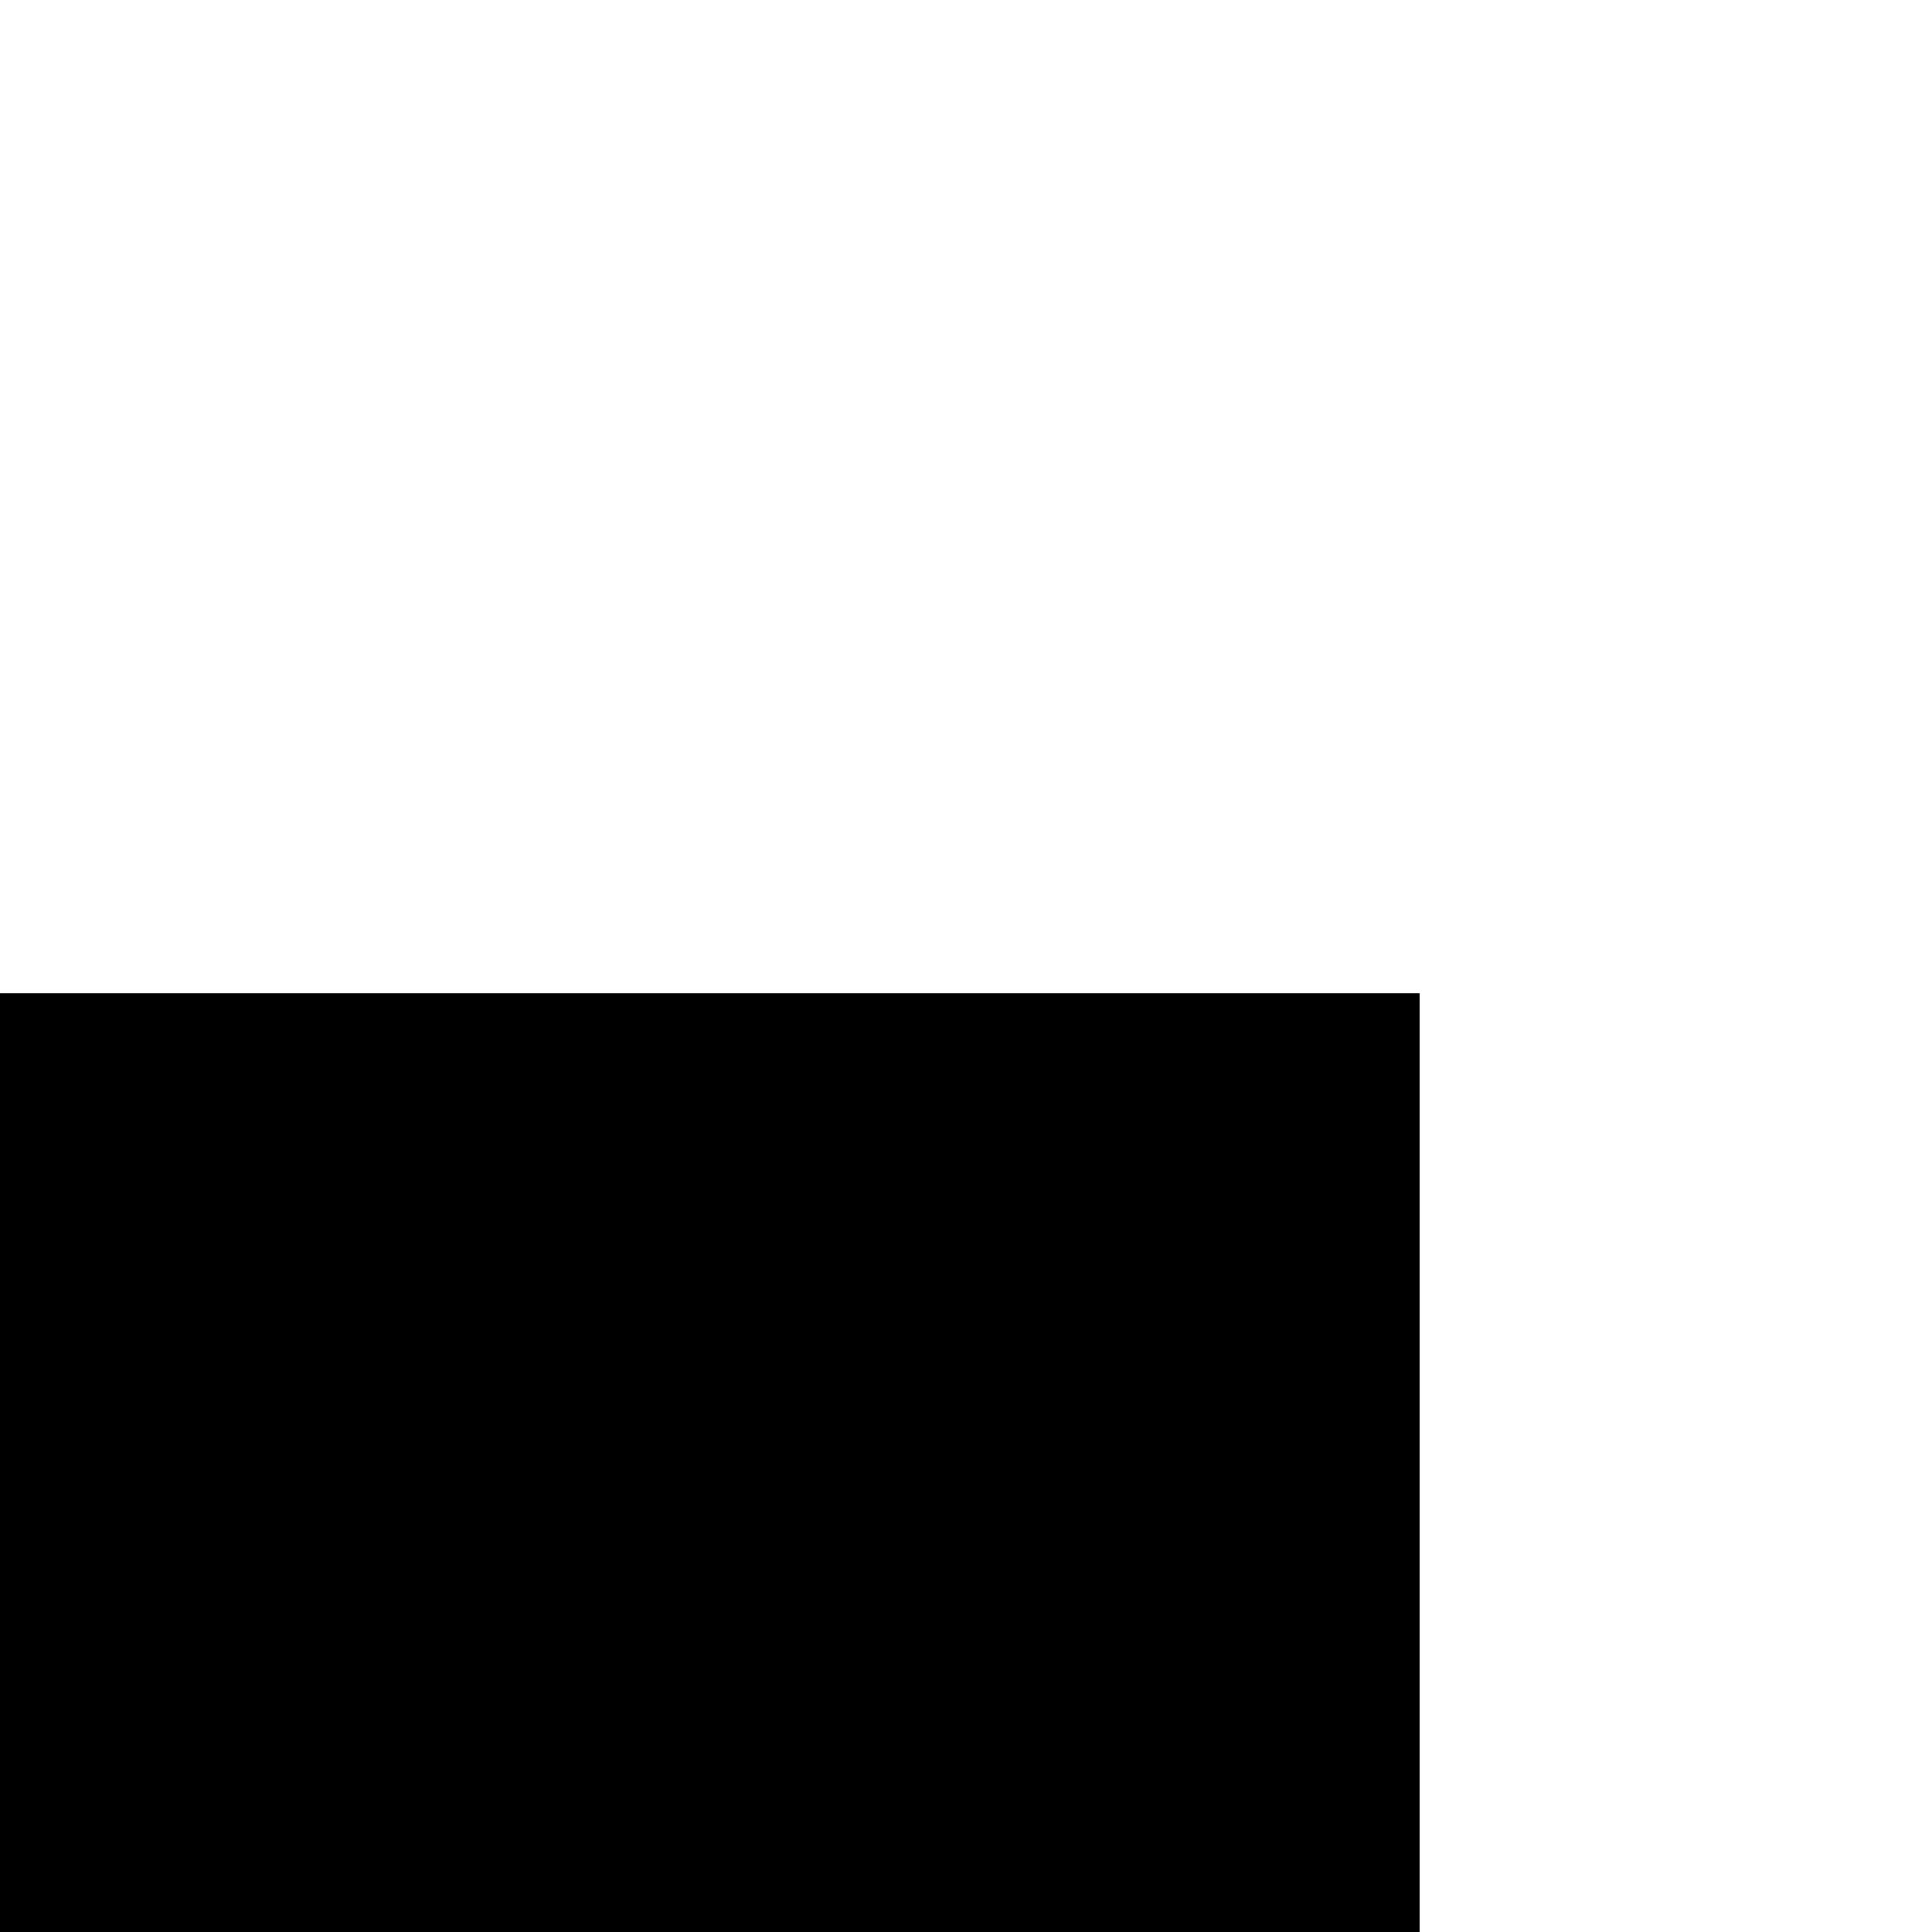 <?xml version="1.0" encoding="UTF-8"?>
<!DOCTYPE svg PUBLIC '-//W3C//DTD SVG 1.0//EN'
          'http://www.w3.org/TR/2001/REC-SVG-20010904/DTD/svg10.dtd'>
<svg height="302.33" stroke="#000" stroke-linecap="square" stroke-miterlimit="10" width="302.33" xmlns="http://www.w3.org/2000/svg" xmlns:xlink="http://www.w3.org/1999/xlink"
><defs
  ><clipPath id="a"
    ><path d="M0 155.45V302.33H222.15V155.45Z"
    /></clipPath
    ><clipPath clip-path="url(#a)" id="b"
    ><path d="M-389.85 947.45h612v-792h-612Zm0 0"
    /></clipPath
    ><clipPath clip-path="url(#b)" id="c"
    ><path d="M-389.85 155.45h612v799.5h-612Zm0 0"
    /></clipPath
    ><clipPath clip-path="url(#c)" id="d"
    ><path d="M-389.85 155.45h612v792h-612Zm0 0"
    /></clipPath
    ><clipPath clip-path="url(#d)" id="e"
    ><path d="M-389.85 155.45h612v792h-612Zm0 0"
    /></clipPath
    ><clipPath clip-path="url(#e)" id="f"
    ><path d="M0 0H302.33V302.33H0ZM0 0"
    /></clipPath
    ><clipPath clip-path="url(#f)" id="g"
    ><path d="M151.16 0C67.68 0 0 67.68 0 151.16S67.68 302.33 151.16 302.33s151.16-67.68 151.16-151.16S234.65 0 151.16 0Zm0 0"
    /></clipPath
  ></defs
  ><g
  ><g fill="#A0BD44" stroke="#A0BD44"
    ><path clip-path="url(#g)" d="M0 0H302.33V302.33H0ZM0 0" stroke="none"
    /></g
  ></g
></svg
>
